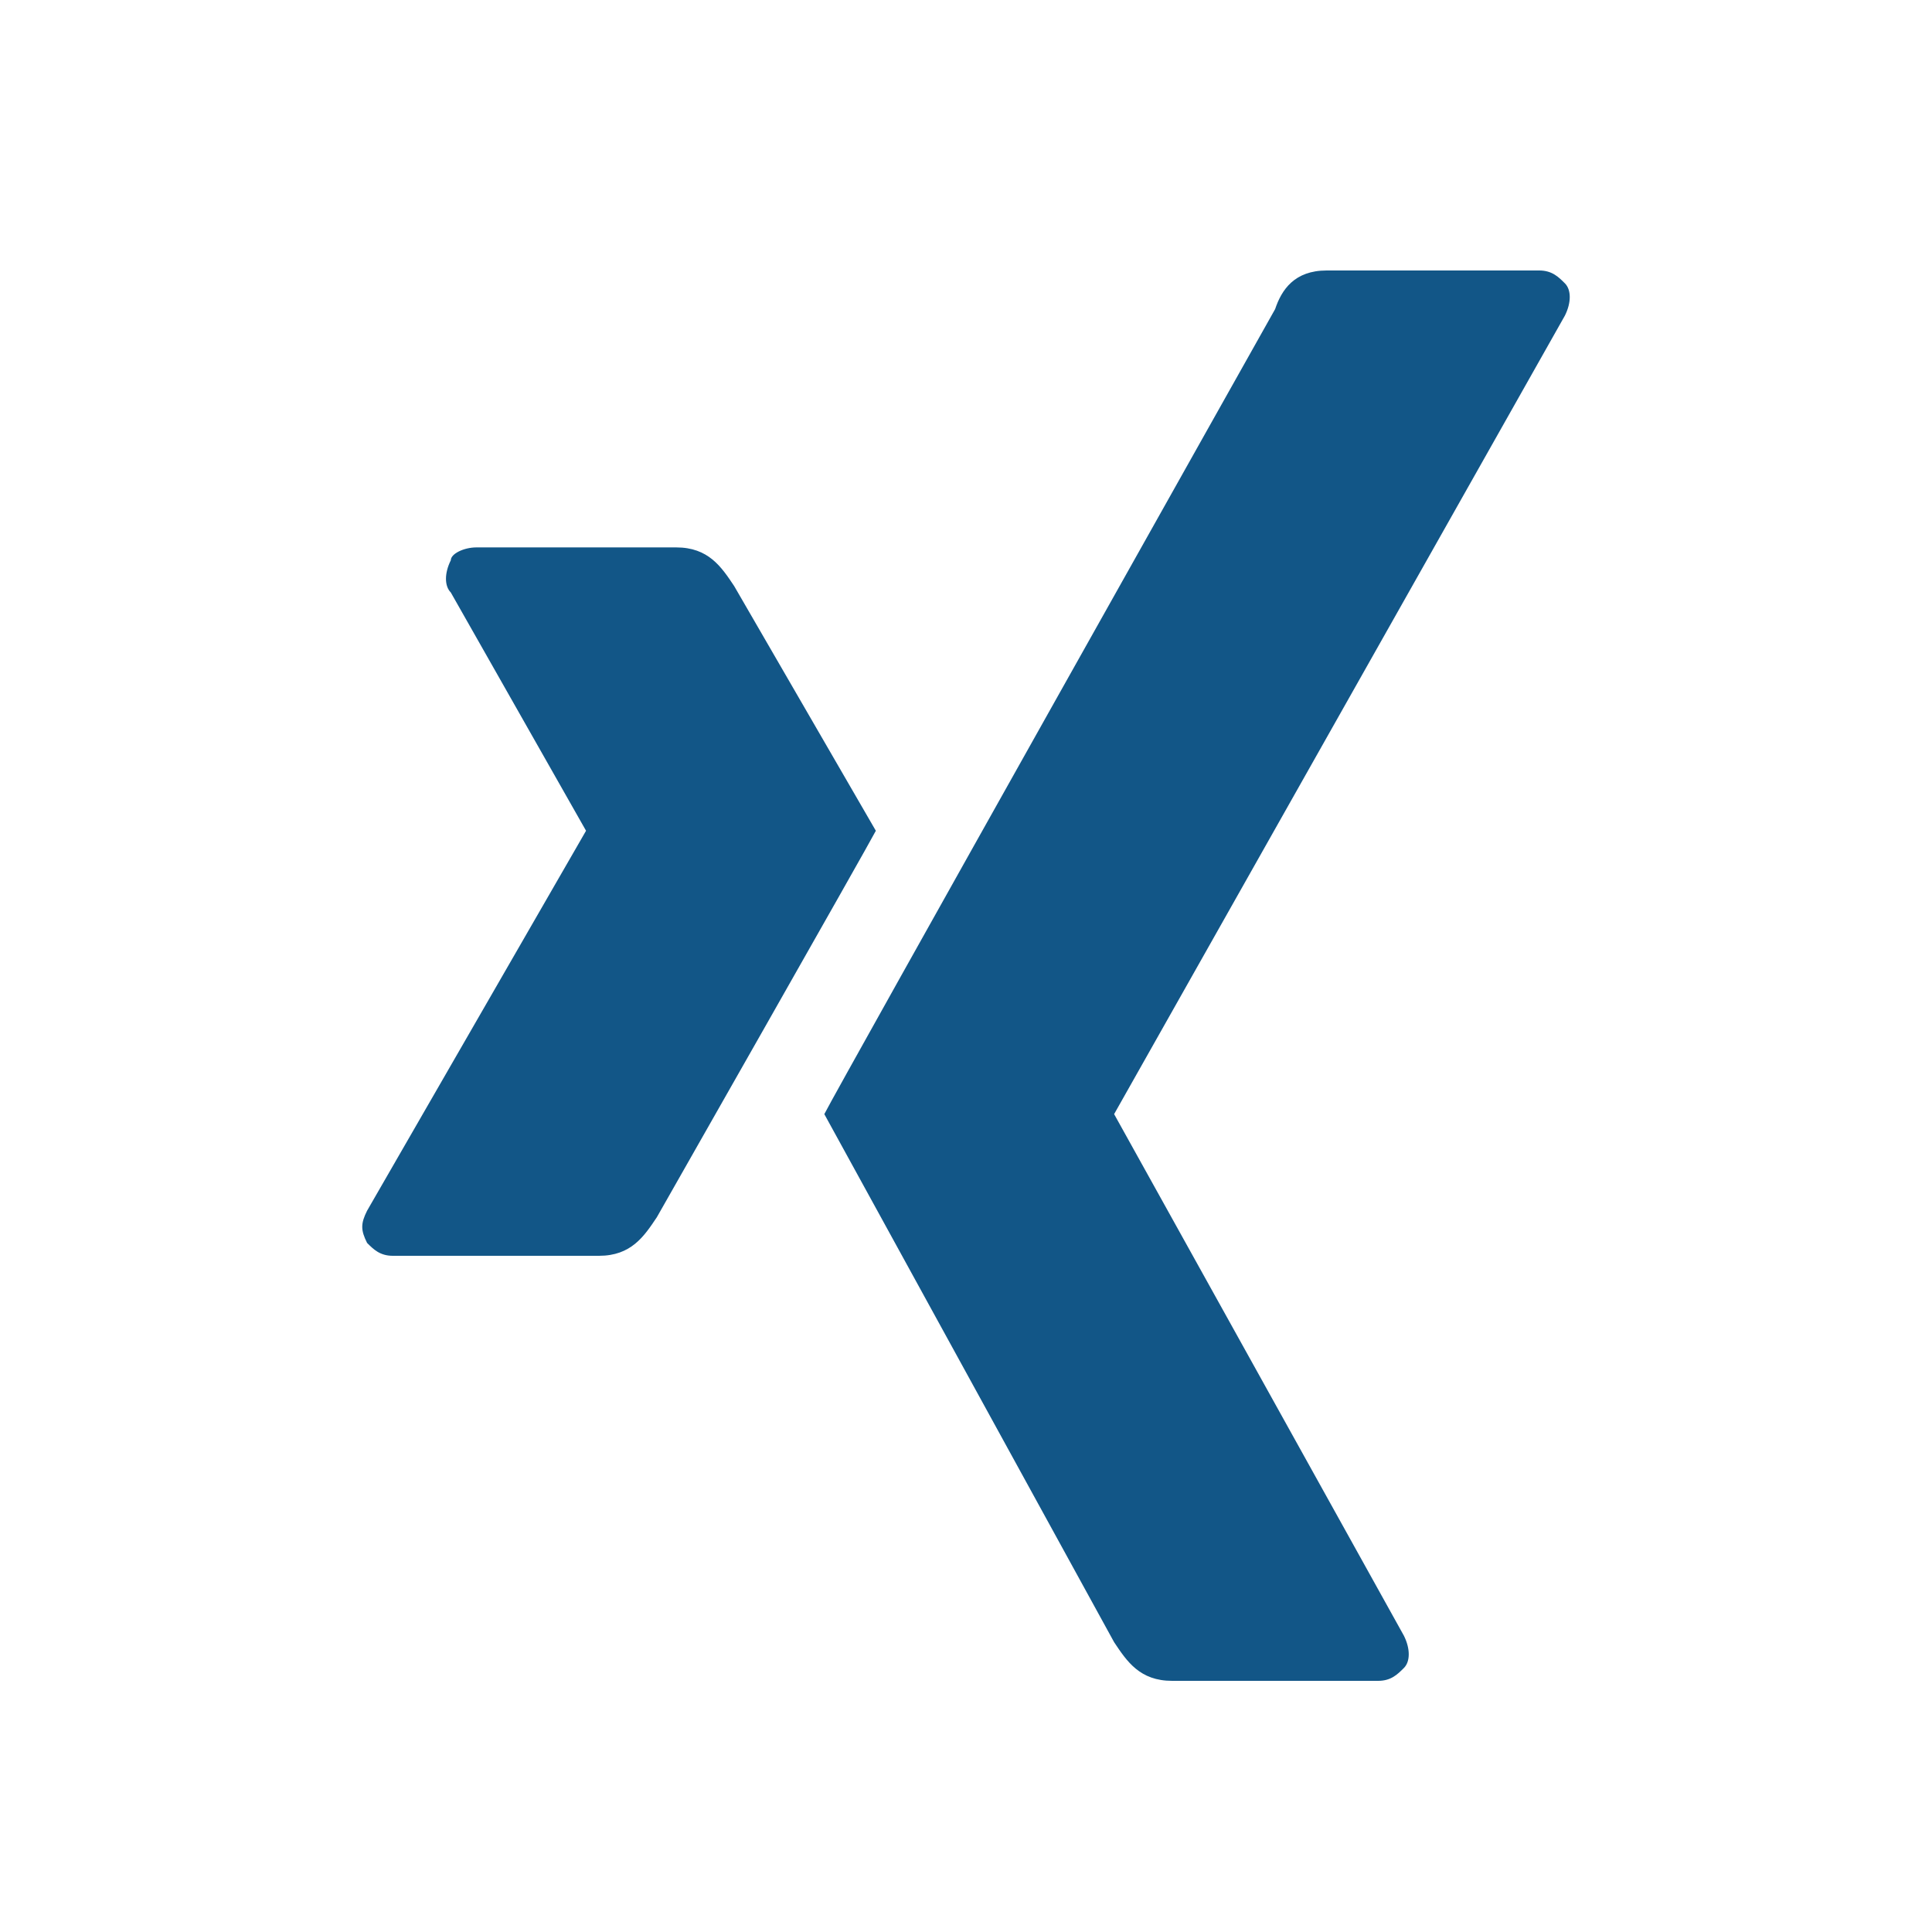 <svg version="1.1" id="ensinger_website" xmlns="http://www.w3.org/2000/svg" x="0" y="0" style="enable-background:new 0 0 30 30" xml:space="preserve" width="30" height="30"><style>.st1{fill:#125687}</style><path id="canvas" style="fill:none" d="M0 0h30v30H0z"/><path class="st1" d="M7.4 8.5c-.2 0-.4.1-.4.2-.1.2-.1.4 0 .5l2.1 3.7-3.4 5.9c-.1.2-.1.3 0 .5.1.1.2.2.4.2h3.2c.5 0 .7-.3.9-.6 0 0 3.3-5.8 3.4-6l-2.2-3.8c-.2-.3-.4-.6-.9-.6H7.4z"/><path id="path19375" class="st1" d="M20.6 4.2c-.5 0-.7.3-.8.6 0 0-6.8 12.1-7 12.5l4.5 8.2c.2.3.4.6.9.6h3.2c.2 0 .3-.1.4-.2.1-.1.1-.3 0-.5l-4.5-8.1 7-12.4c.1-.2.1-.4 0-.5-.1-.1-.2-.2-.4-.2h-3.3z"/></svg>
